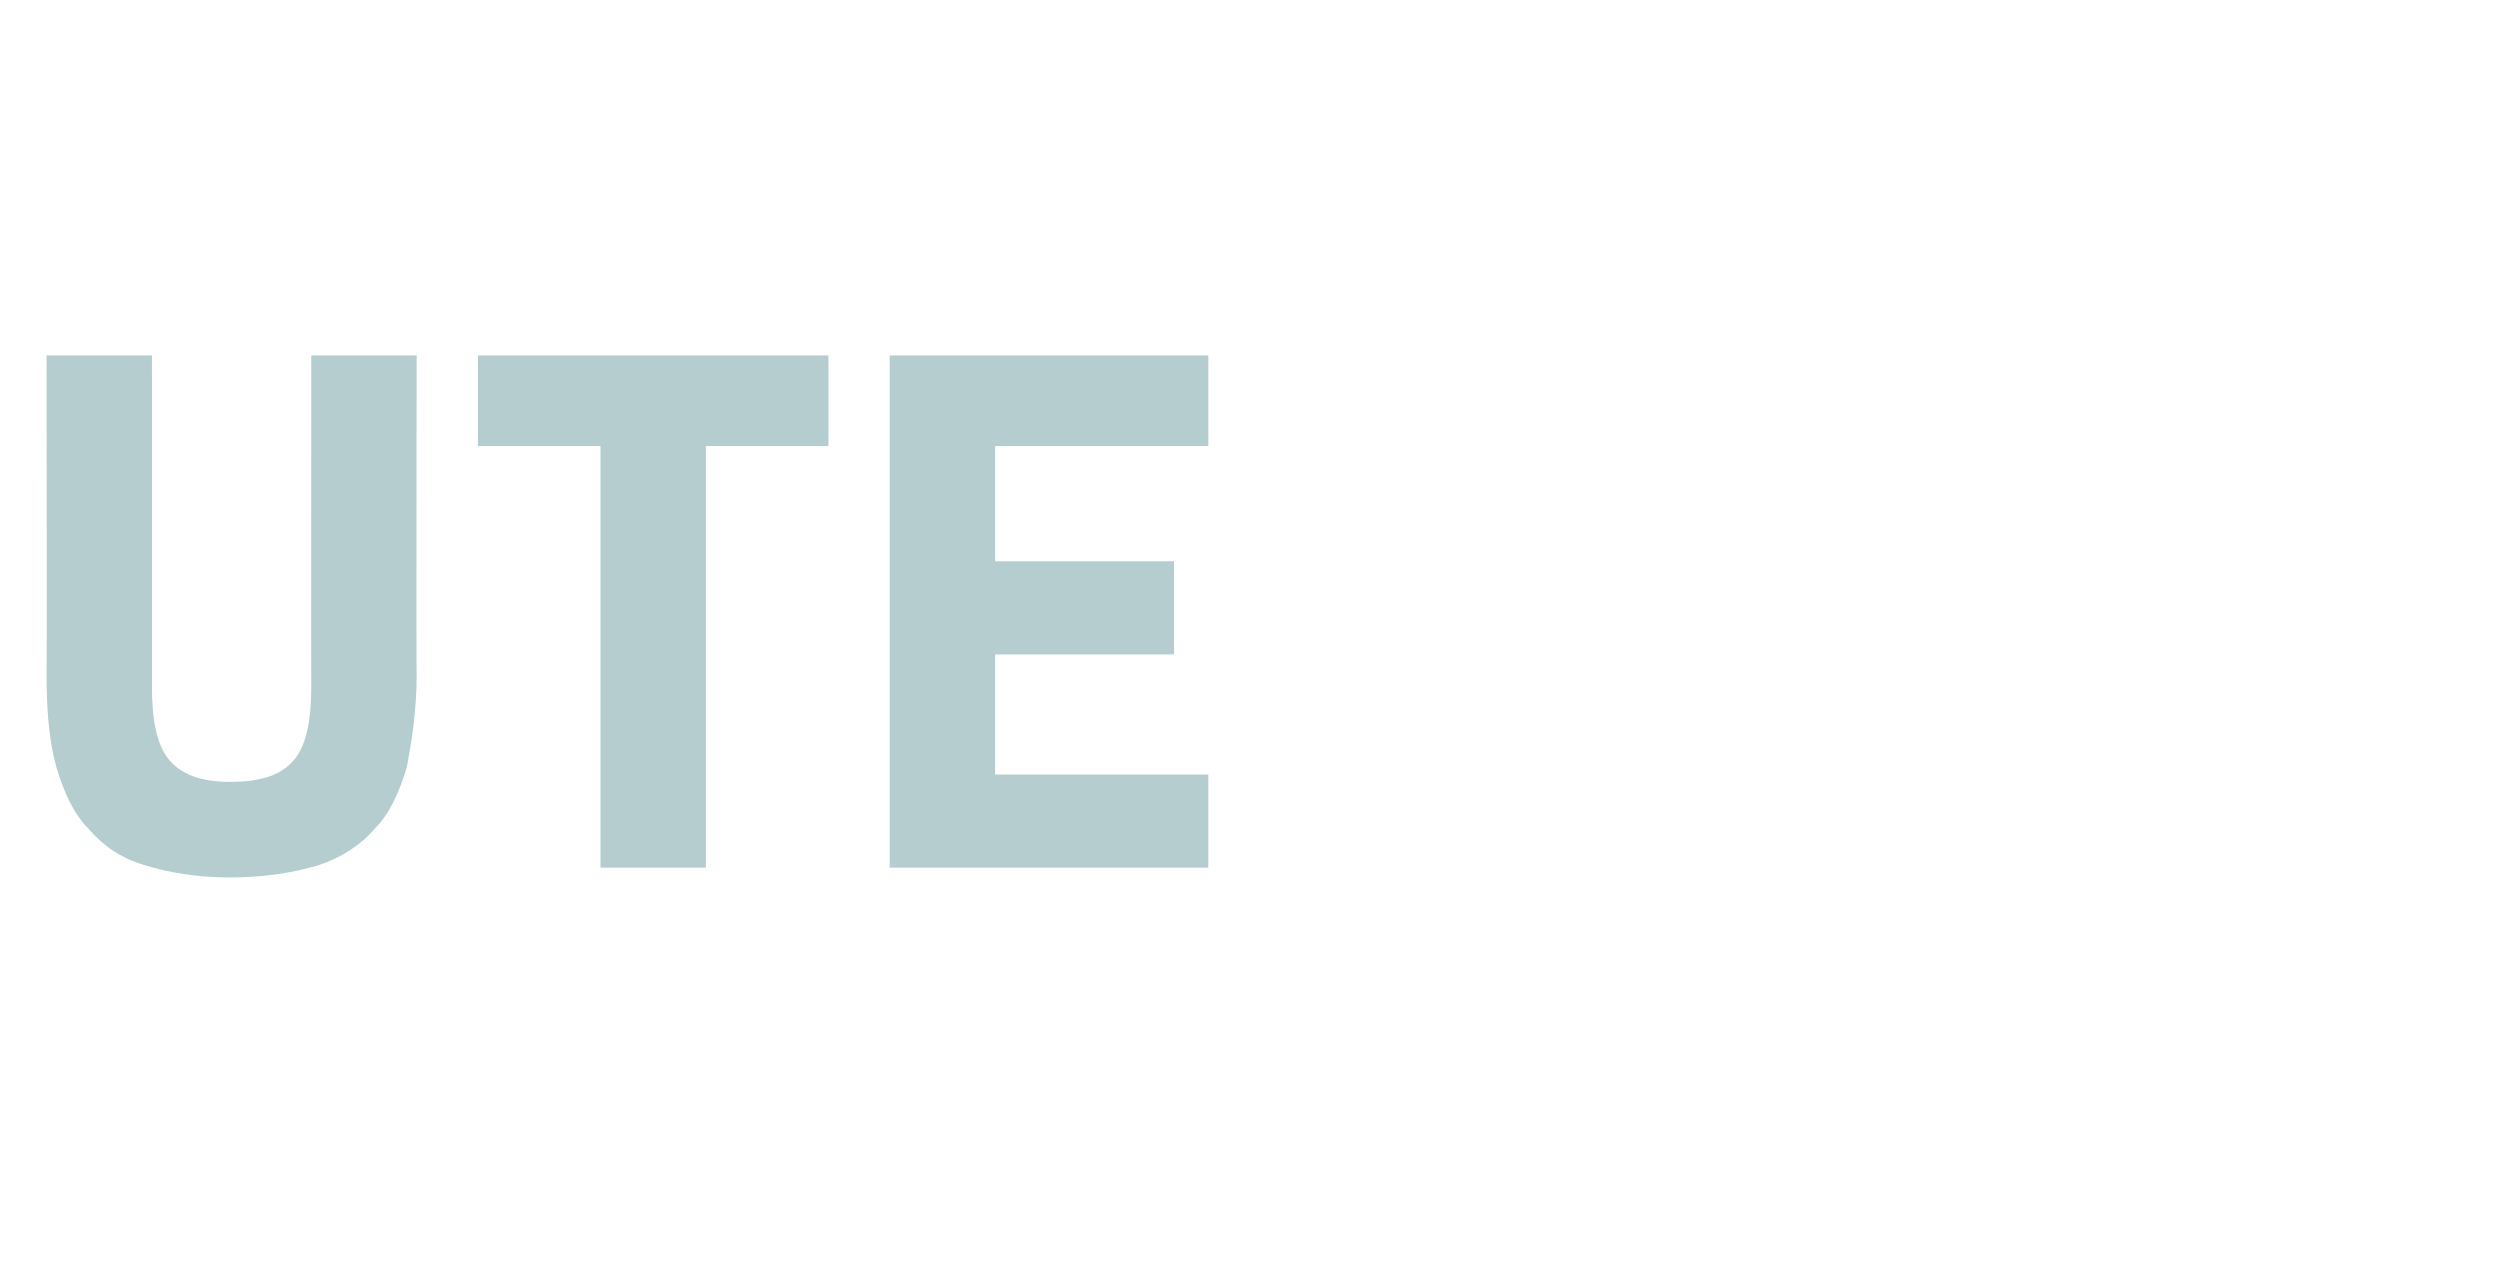 <?xml version="1.0" standalone="no"?><!DOCTYPE svg PUBLIC "-//W3C//DTD SVG 1.1//EN" "http://www.w3.org/Graphics/SVG/1.1/DTD/svg11.dtd"><svg xmlns="http://www.w3.org/2000/svg" version="1.1" width="102px" height="51.6px" viewBox="0 -12 102 51.6" style="top:-12px">  <desc>UTE</desc>  <defs/>  <g id="Polygon68607">    <path d="M 6.2 2.5 C 6.2 2.5 6.21 16.05 6.2 16 C 6.2 17.4 6.4 18.4 6.9 19 C 7.4 19.6 8.2 19.9 9.4 19.9 C 10.7 19.9 11.5 19.6 12 19 C 12.5 18.4 12.7 17.4 12.7 16 C 12.69 16.05 12.7 2.5 12.7 2.5 L 17 2.5 C 17 2.5 16.98 15.48 17 15.5 C 17 17 16.8 18.2 16.6 19.3 C 16.3 20.3 15.9 21.2 15.3 21.8 C 14.7 22.5 13.9 23 13 23.3 C 12 23.6 10.8 23.8 9.4 23.8 C 8 23.8 6.9 23.6 5.9 23.3 C 4.9 23 4.2 22.5 3.6 21.8 C 3 21.2 2.6 20.3 2.3 19.3 C 2 18.2 1.9 17 1.9 15.5 C 1.92 15.48 1.9 2.5 1.9 2.5 L 6.2 2.5 Z M 28.8 6.2 L 28.8 23.4 L 24.5 23.4 L 24.5 6.2 L 19.5 6.2 L 19.5 2.5 L 33.8 2.5 L 33.8 6.2 L 28.8 6.2 Z M 36.3 23.4 L 36.3 2.5 L 49.3 2.5 L 49.3 6.2 L 40.6 6.2 L 40.6 10.9 L 47.9 10.9 L 47.9 14.7 L 40.6 14.7 L 40.6 19.6 L 49.3 19.6 L 49.3 23.4 L 36.3 23.4 Z " stroke="none" fill="#b5cdcf"/>  </g></svg>